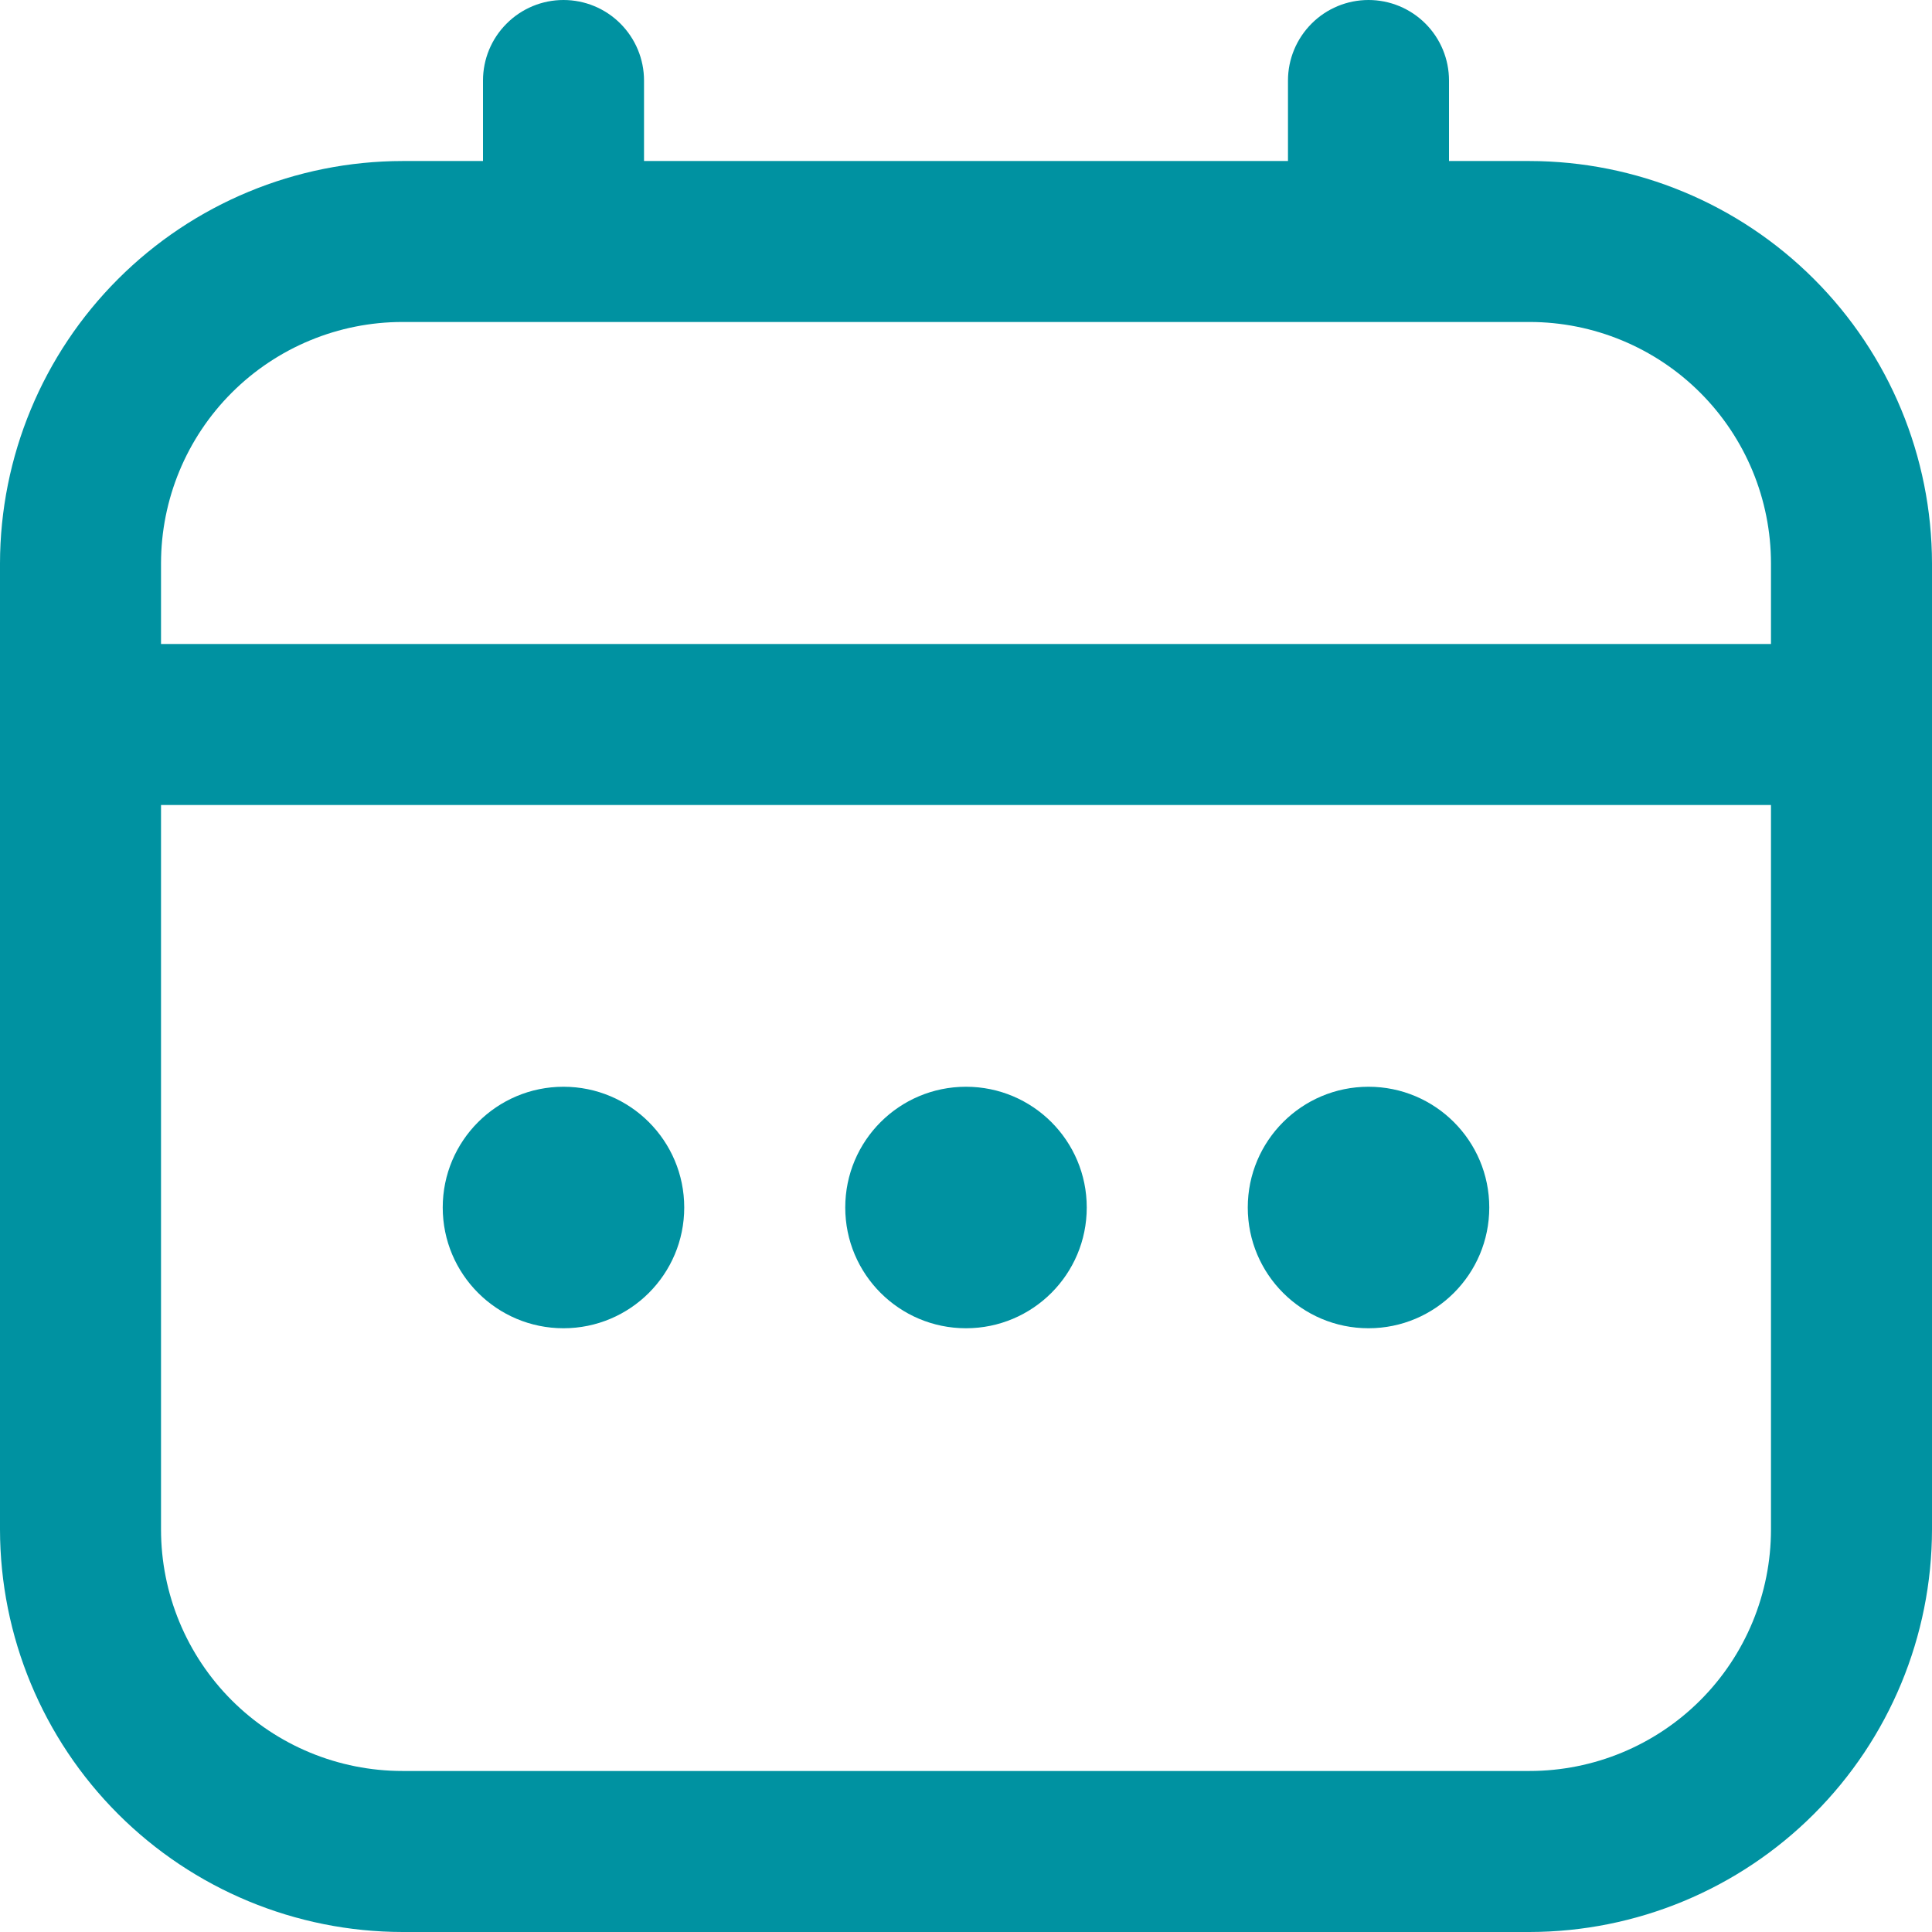 <svg width="32" height="32" viewBox="0 0 32 32" fill="none" xmlns="http://www.w3.org/2000/svg">
<g clip-path="url(#clip0_8989_122303)">
<path d="M25.333 2.667H24V1.333C24 0.98 23.86 0.641 23.61 0.391C23.359 0.14 23.02 0 22.667 0C22.313 0 21.974 0.14 21.724 0.391C21.474 0.641 21.333 0.98 21.333 1.333V2.667H10.667V1.333C10.667 0.98 10.526 0.641 10.276 0.391C10.026 0.14 9.687 0 9.333 0C8.98 0 8.641 0.14 8.391 0.391C8.14 0.641 8 0.98 8 1.333V2.667H6.667C4.899 2.669 3.205 3.372 1.955 4.622C0.705 5.871 0.002 7.566 0 9.333L0 25.333C0.002 27.101 0.705 28.795 1.955 30.045C3.205 31.295 4.899 31.998 6.667 32H25.333C27.101 31.998 28.795 31.295 30.045 30.045C31.295 28.795 31.998 27.101 32 25.333V9.333C31.998 7.566 31.295 5.871 30.045 4.622C28.795 3.372 27.101 2.669 25.333 2.667V2.667ZM2.667 9.333C2.667 8.272 3.088 7.255 3.838 6.505C4.588 5.755 5.606 5.333 6.667 5.333H25.333C26.394 5.333 27.412 5.755 28.162 6.505C28.912 7.255 29.333 8.272 29.333 9.333V10.667H2.667V9.333ZM25.333 29.333H6.667C5.606 29.333 4.588 28.912 3.838 28.162C3.088 27.412 2.667 26.394 2.667 25.333V13.333H29.333V25.333C29.333 26.394 28.912 27.412 28.162 28.162C27.412 28.912 26.394 29.333 25.333 29.333Z" fill="#0092A1"/>
<path d="M16 22C17.105 22 18 21.105 18 20C18 18.895 17.105 18 16 18C14.895 18 14 18.895 14 20C14 21.105 14.895 22 16 22Z" fill="#0092A1"/>
<path d="M9.333 22C10.438 22 11.333 21.105 11.333 20C11.333 18.895 10.438 18 9.333 18C8.229 18 7.333 18.895 7.333 20C7.333 21.105 8.229 22 9.333 22Z" fill="#0092A1"/>
<path d="M22.667 22C23.771 22 24.667 21.105 24.667 20C24.667 18.895 23.771 18 22.667 18C21.562 18 20.667 18.895 20.667 20C20.667 21.105 21.562 22 22.667 22Z" fill="#0092A1"/>
</g>
<defs>
<clipPath id="clip0_8989_122303">
<rect width="32" height="32" fill="white"/>
</clipPath>
</defs>
</svg>
